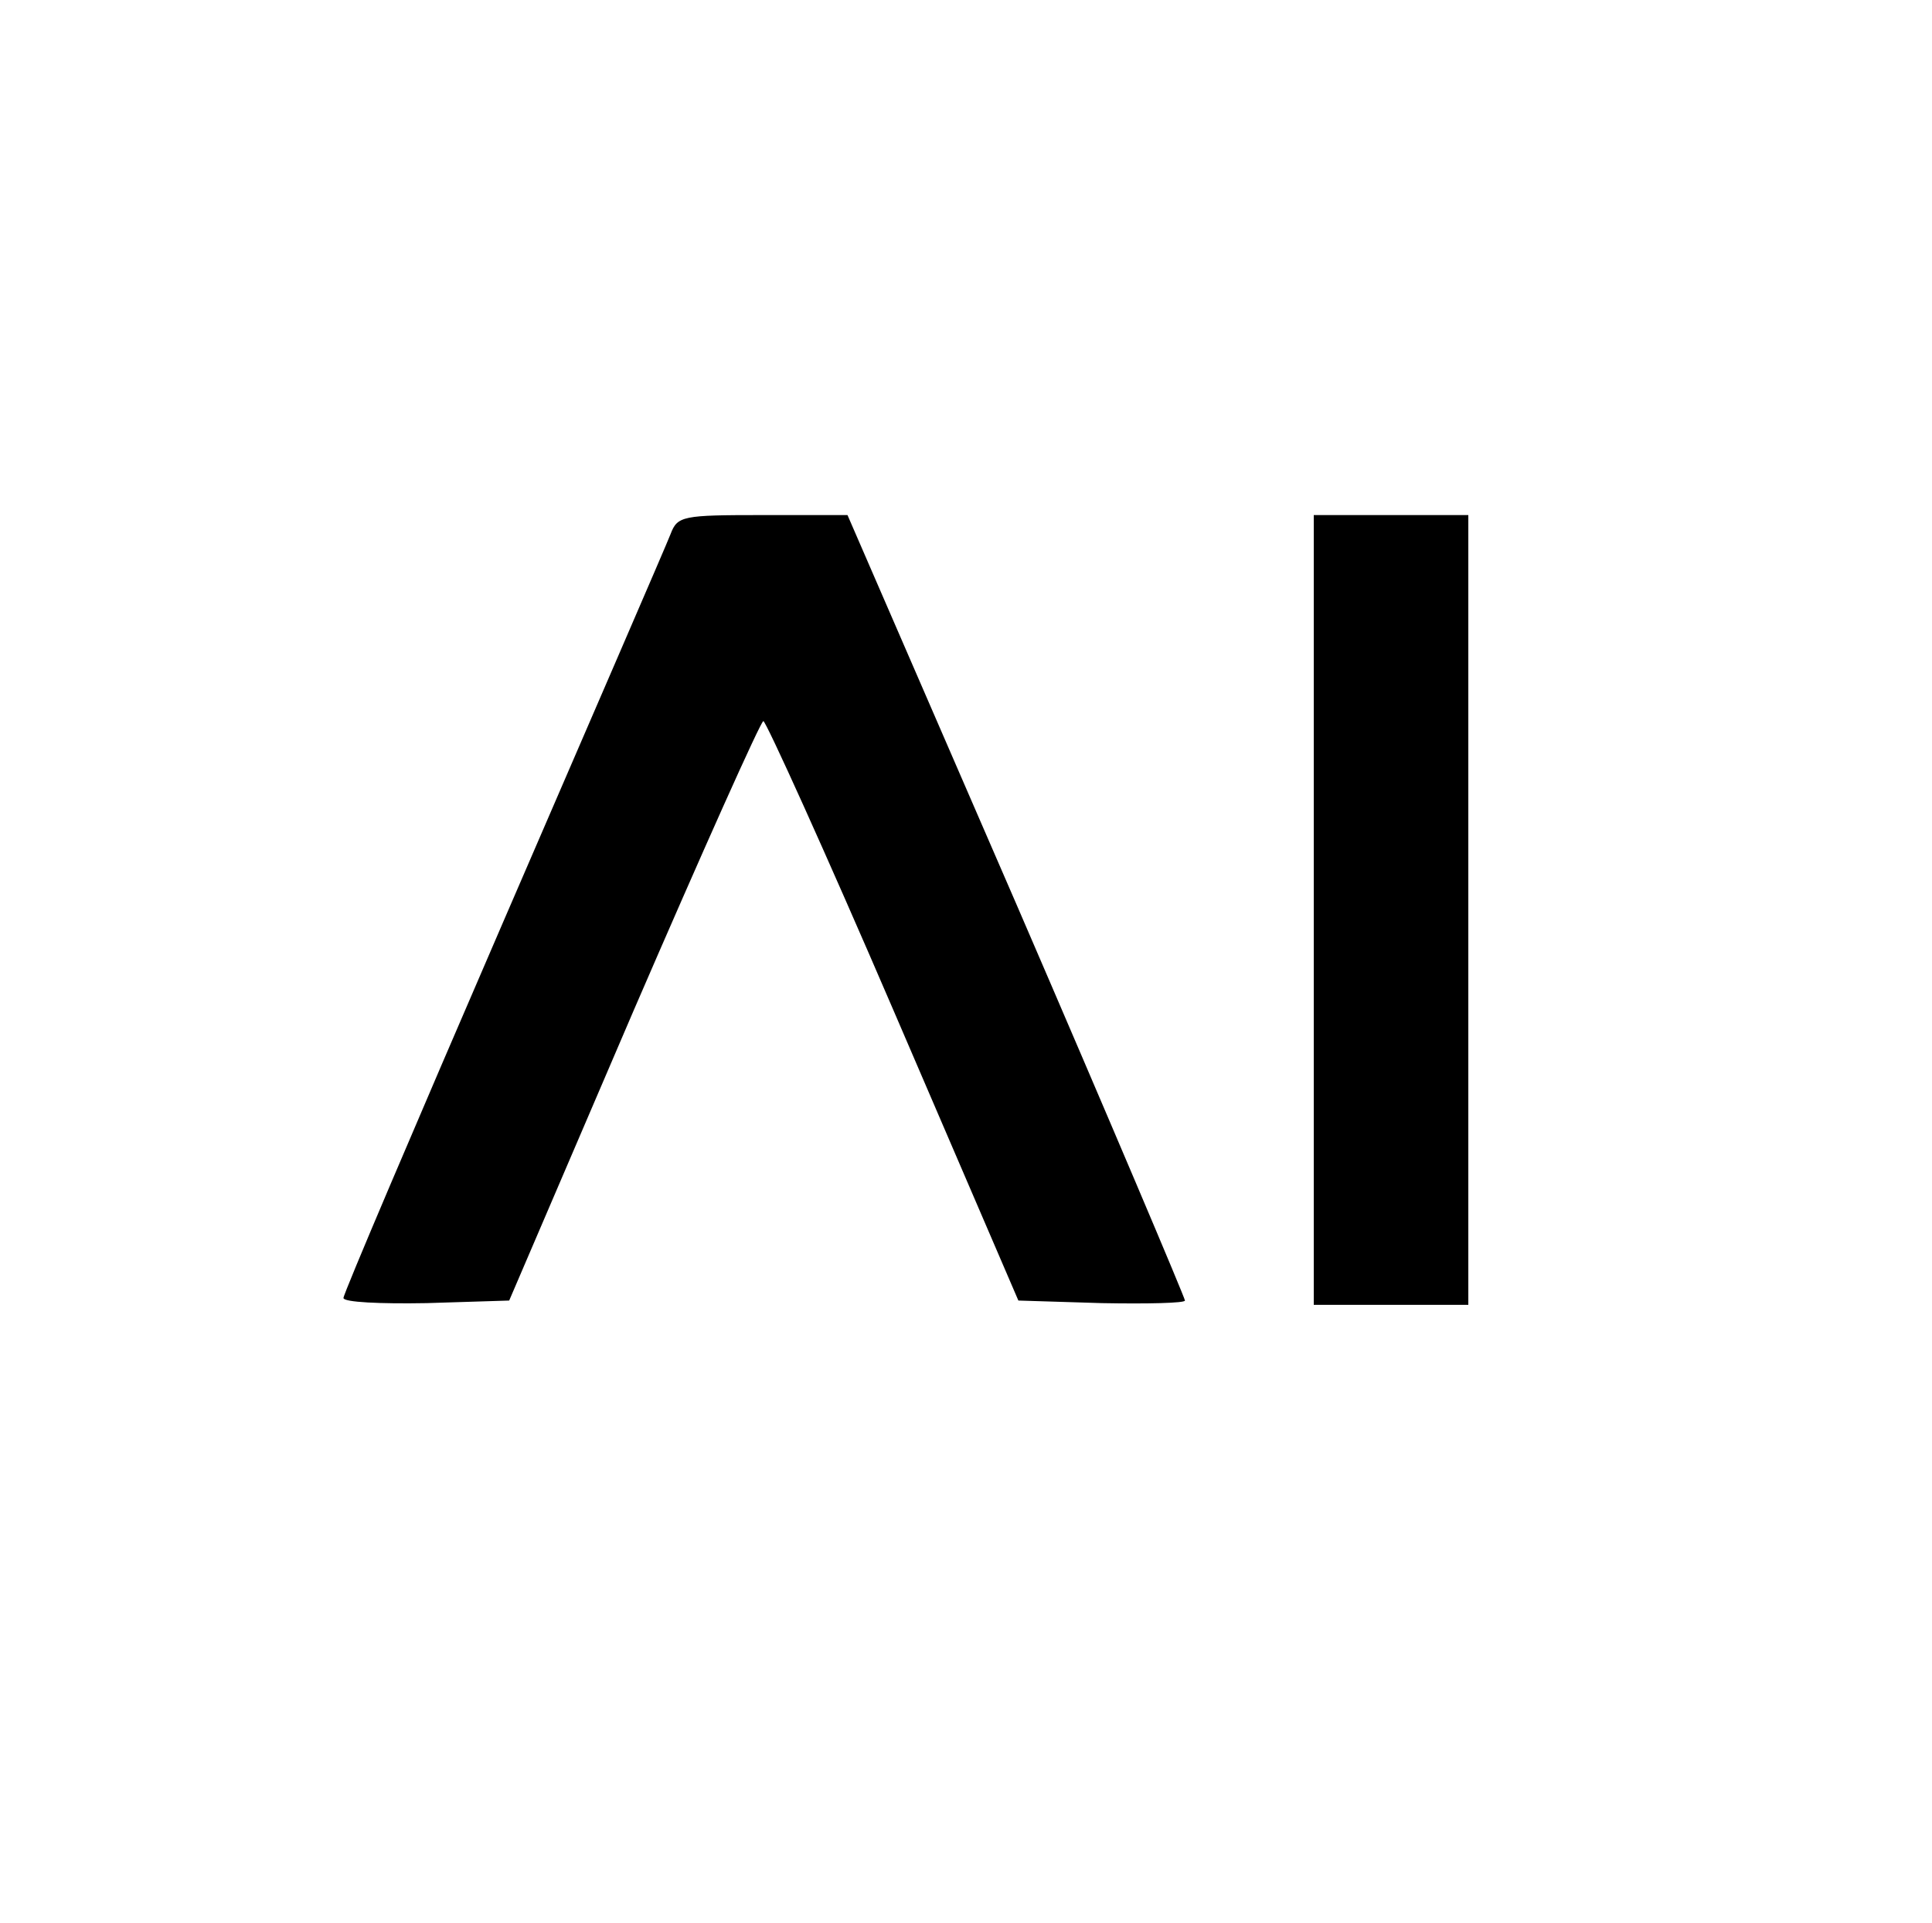 <?xml version="1.0" standalone="no"?>
<!DOCTYPE svg PUBLIC "-//W3C//DTD SVG 20010904//EN"
 "http://www.w3.org/TR/2001/REC-SVG-20010904/DTD/svg10.dtd">
<svg version="1.0" xmlns="http://www.w3.org/2000/svg"
 width="225pt" height="224pt" viewBox="0 0 225 224"
 preserveAspectRatio="xMidYMid meet">

<g transform="translate(0,224) scale(0.1,-0.1)"
fill="#000000" stroke="none">
<path d="M781 1618 c-5 -13 -93 -216 -195 -452 -102 -236 -186 -433 -186 -438
0 -5 43 -7 97 -6 l96 3 145 338 c80 185 148 337 151 337 3 0 72 -152 152 -338
l145 -337 97 -3 c53 -1 97 0 97 3 0 3 -88 211 -196 461 l-197 454 -99 0 c-93
0 -99 -1 -107 -22z"/>
<path d="M1530 1180 l0 -460 90 0 90 0 0 460 0 460 -90 0 -90 0 0 -460z"/>
</g>
</svg>
